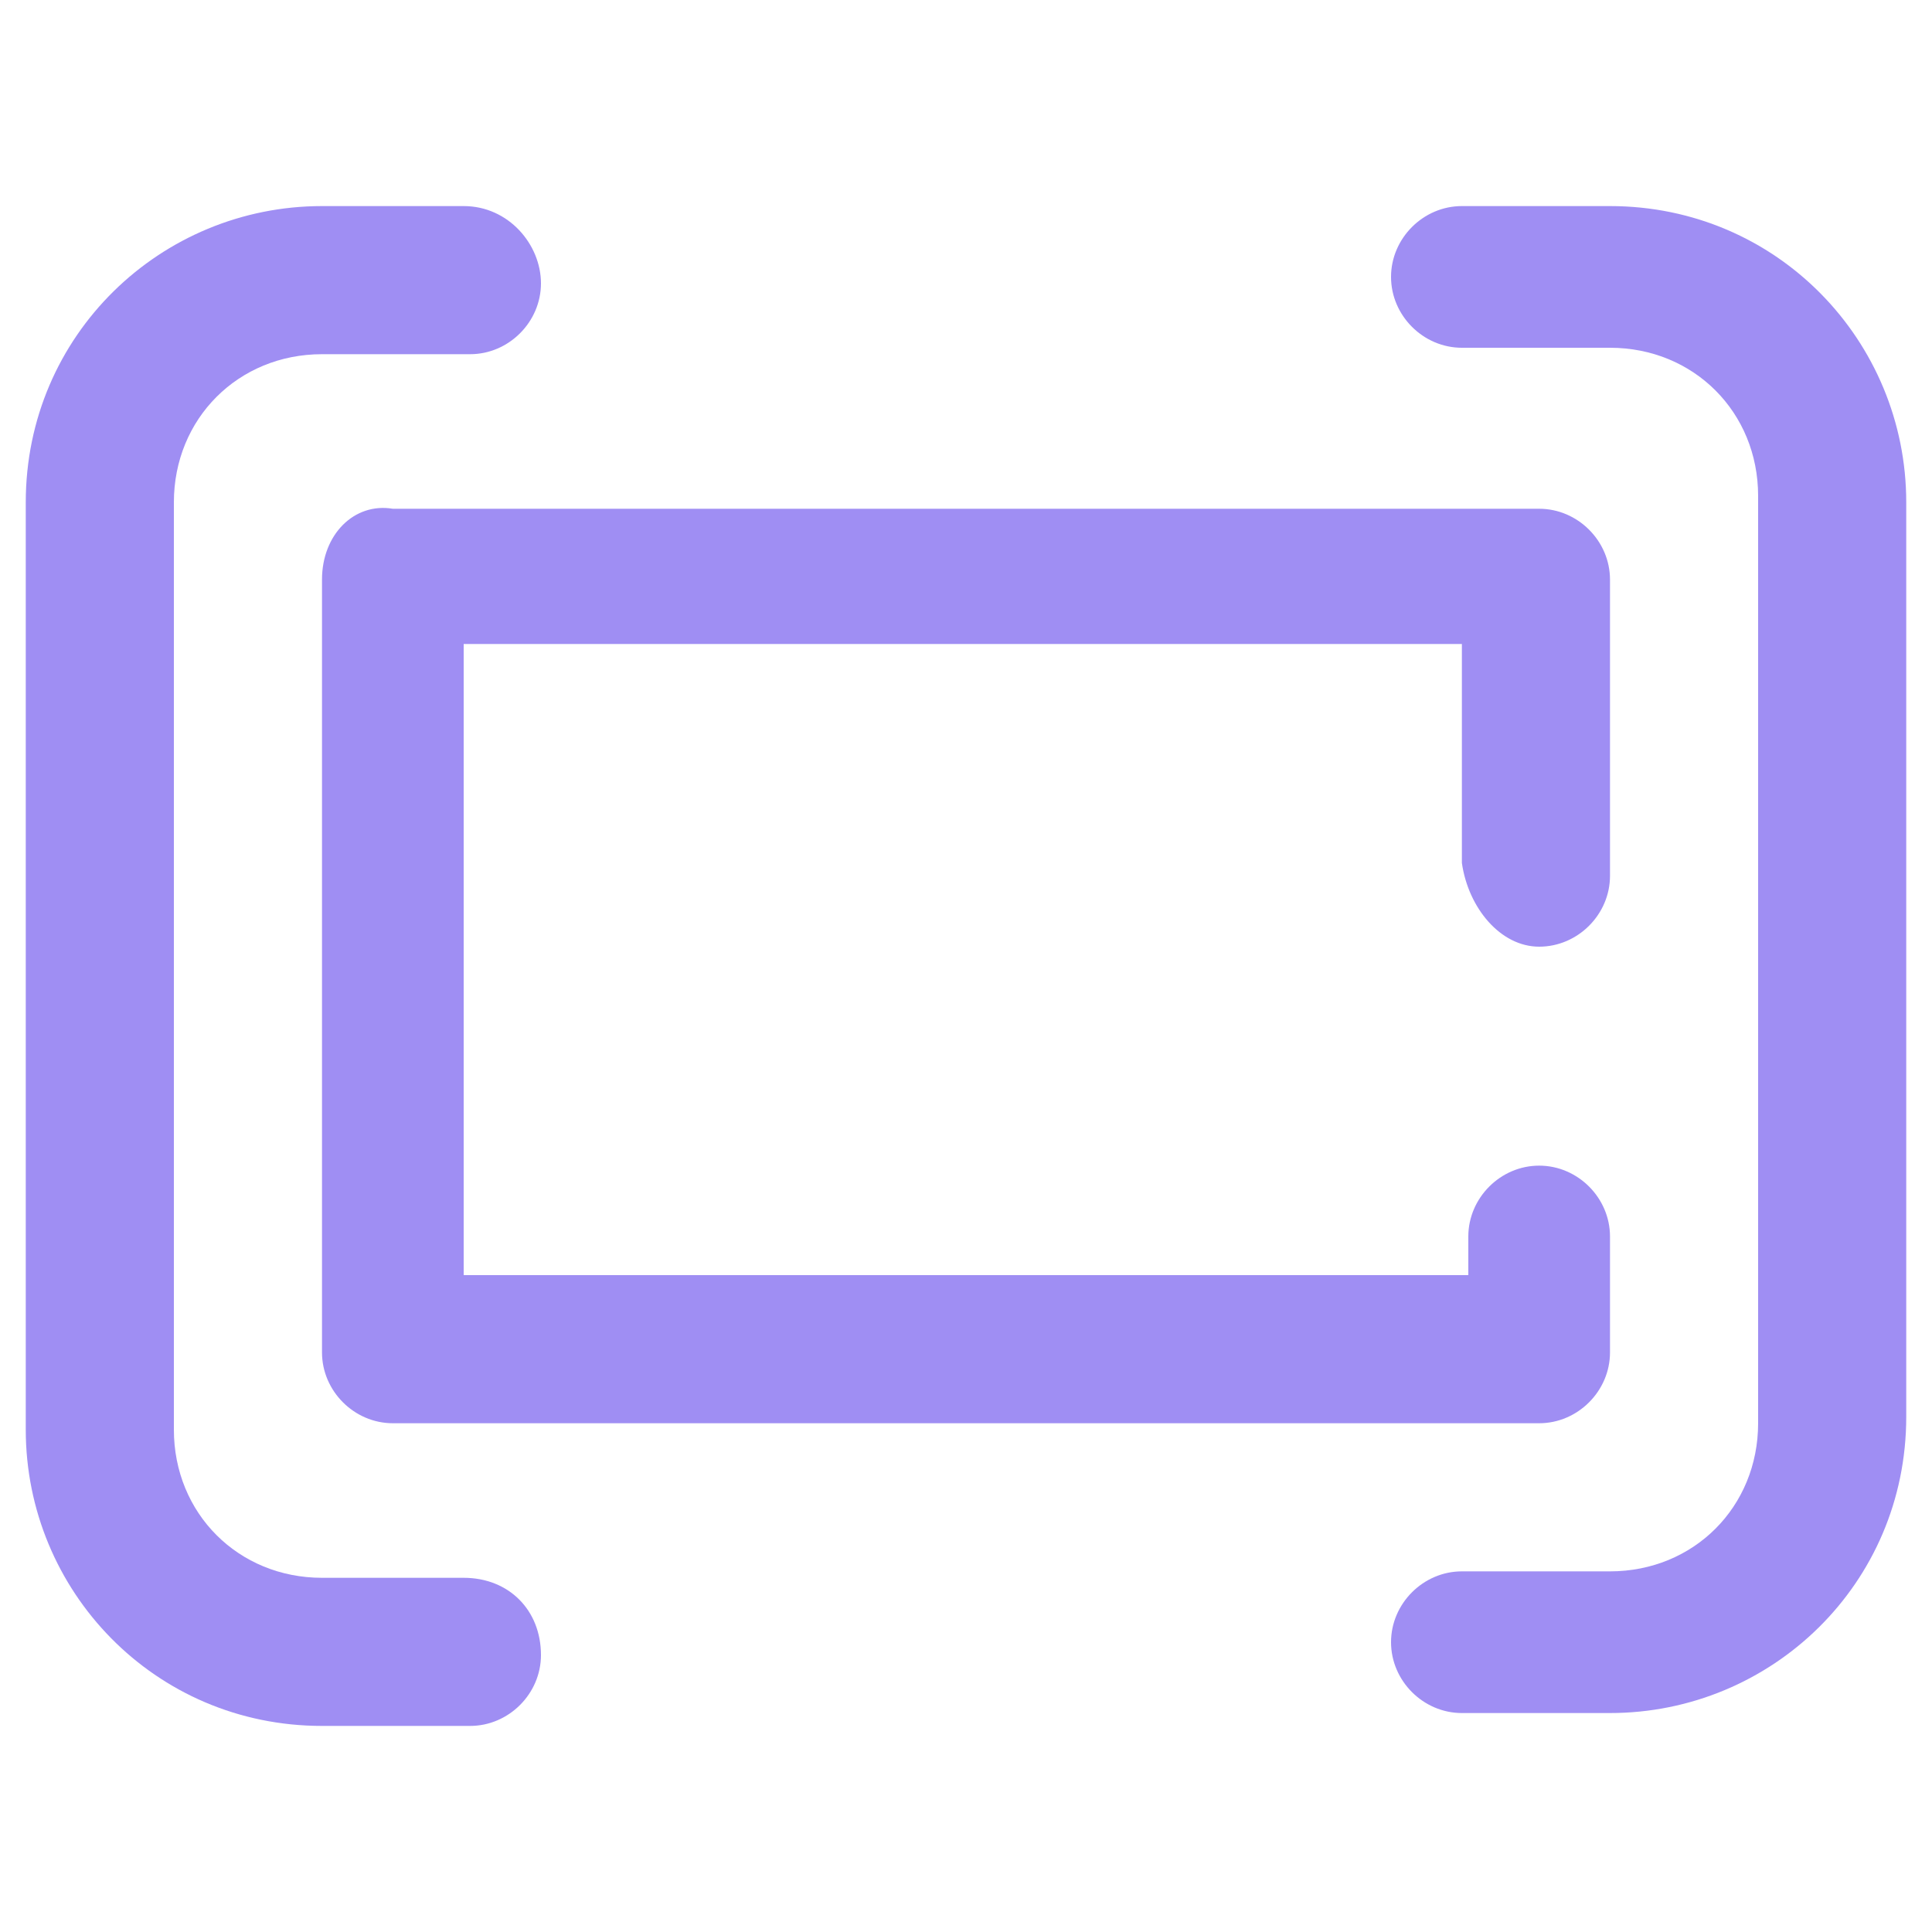 <?xml version="1.0" encoding="utf-8"?>
<!-- Generator: Adobe Illustrator 25.2.1, SVG Export Plug-In . SVG Version: 6.00 Build 0)  -->
<svg version="1.1" id="Capa_1" xmlns="http://www.w3.org/2000/svg" xmlns:xlink="http://www.w3.org/1999/xlink" x="0px" y="0px"
	 viewBox="0 0 30 30" style="enable-background:new 0 0 30 30;" xml:space="preserve">
<style type="text/css">
	.st0{fill:#9F8EF3;}
</style>
<g>
	<g>
		<g>
			<path class="st0" d="M23.9,14.7c0.6,0,1.1-0.5,1.1-1.1V9c0-0.6-0.5-1.1-1.1-1.1H6.1C5.5,7.8,5,8.3,5,9v12c0,0.6,0.5,1.1,1.1,1.1
				h17.8c0.6,0,1.1-0.5,1.1-1.1v-1.8c0-0.6-0.5-1.1-1.1-1.1s-1.1,0.5-1.1,1.1v0.6H7.2V10h15.5v3.4C22.8,14.1,23.3,14.7,23.9,14.7z"
				/>
			<path class="st0" d="M7.2,24.5H5c-1.3,0-2.3-1-2.3-2.3V7.8c0-1.3,1-2.3,2.3-2.3h2.3c0.6,0,1.1-0.5,1.1-1.1S7.9,3.2,7.2,3.2H5
				c-2.5,0-4.6,2-4.6,4.6v14.4c0,2.5,2,4.6,4.6,4.6h2.3c0.6,0,1.1-0.5,1.1-1.1C8.4,25,7.9,24.5,7.2,24.5z"/>
			<path class="st0" d="M25,3.2h-2.3c-0.6,0-1.1,0.5-1.1,1.1s0.5,1.1,1.1,1.1H25c1.3,0,2.3,1,2.3,2.3v14.4c0,1.3-1,2.3-2.3,2.3h-2.3
				c-0.6,0-1.1,0.5-1.1,1.1s0.5,1.1,1.1,1.1H25c2.5,0,4.6-2,4.6-4.6V7.8C29.6,5.3,27.6,3.2,25,3.2z"/>
		</g>
	</g>
</g>
</svg>
